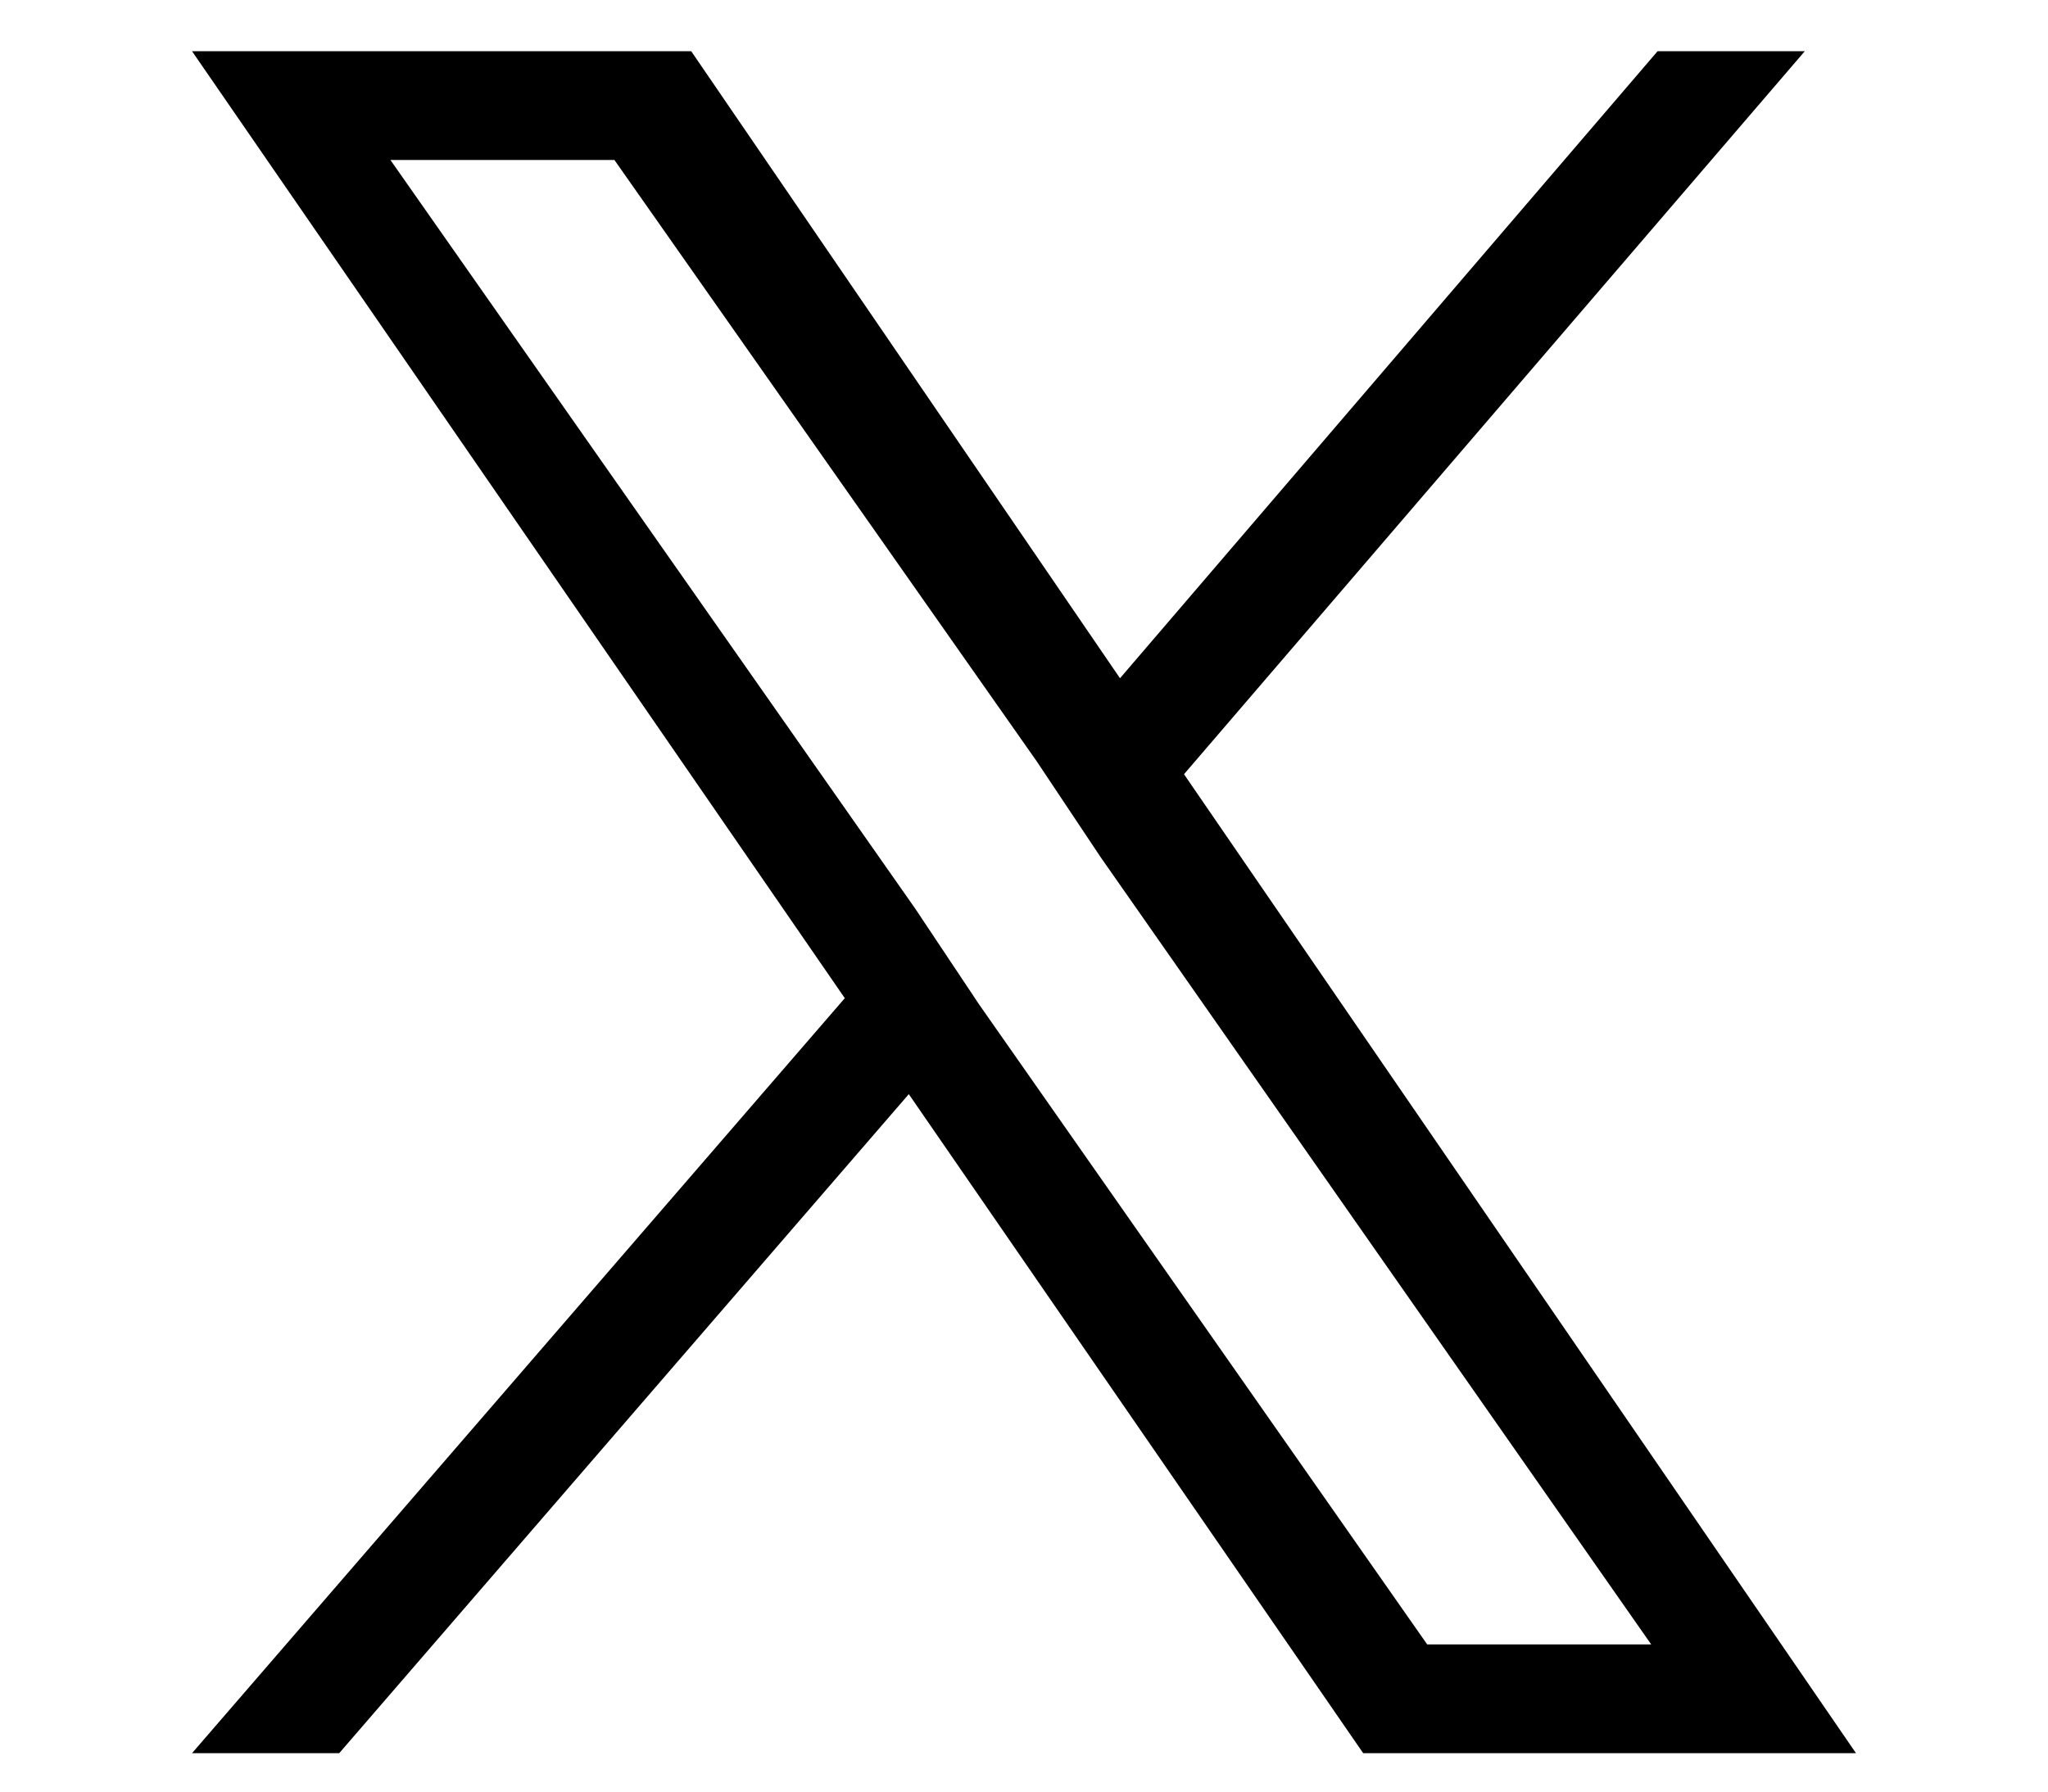 <?xml version="1.0" encoding="utf-8"?>
<!-- Generator: Adobe Illustrator 28.1.0, SVG Export Plug-In . SVG Version: 6.00 Build 0)  -->
<svg version="1.1" id="レイヤー_1" xmlns:serif="http://www.serif.com/"
	 xmlns="http://www.w3.org/2000/svg" xmlns:xlink="http://www.w3.org/1999/xlink" x="0px" y="0px" viewBox="0 0 32 28"
	 style="enable-background:new 0 0 32 28;" xml:space="preserve">
<path d="M18.5,12.1l9.7-11.3h-2.3l-8.4,9.8l-6.7-9.8H3l10.2,14.8L3,27.4h2.3l8.9-10.3l7.1,10.3H29L18.5,12.1L18.5,12.1z M15.3,15.7
	l-1-1.5L6.1,2.5h3.5l6.6,9.4l1,1.5l8.6,12.3h-3.5L15.3,15.7L15.3,15.7z"/>
</svg>
